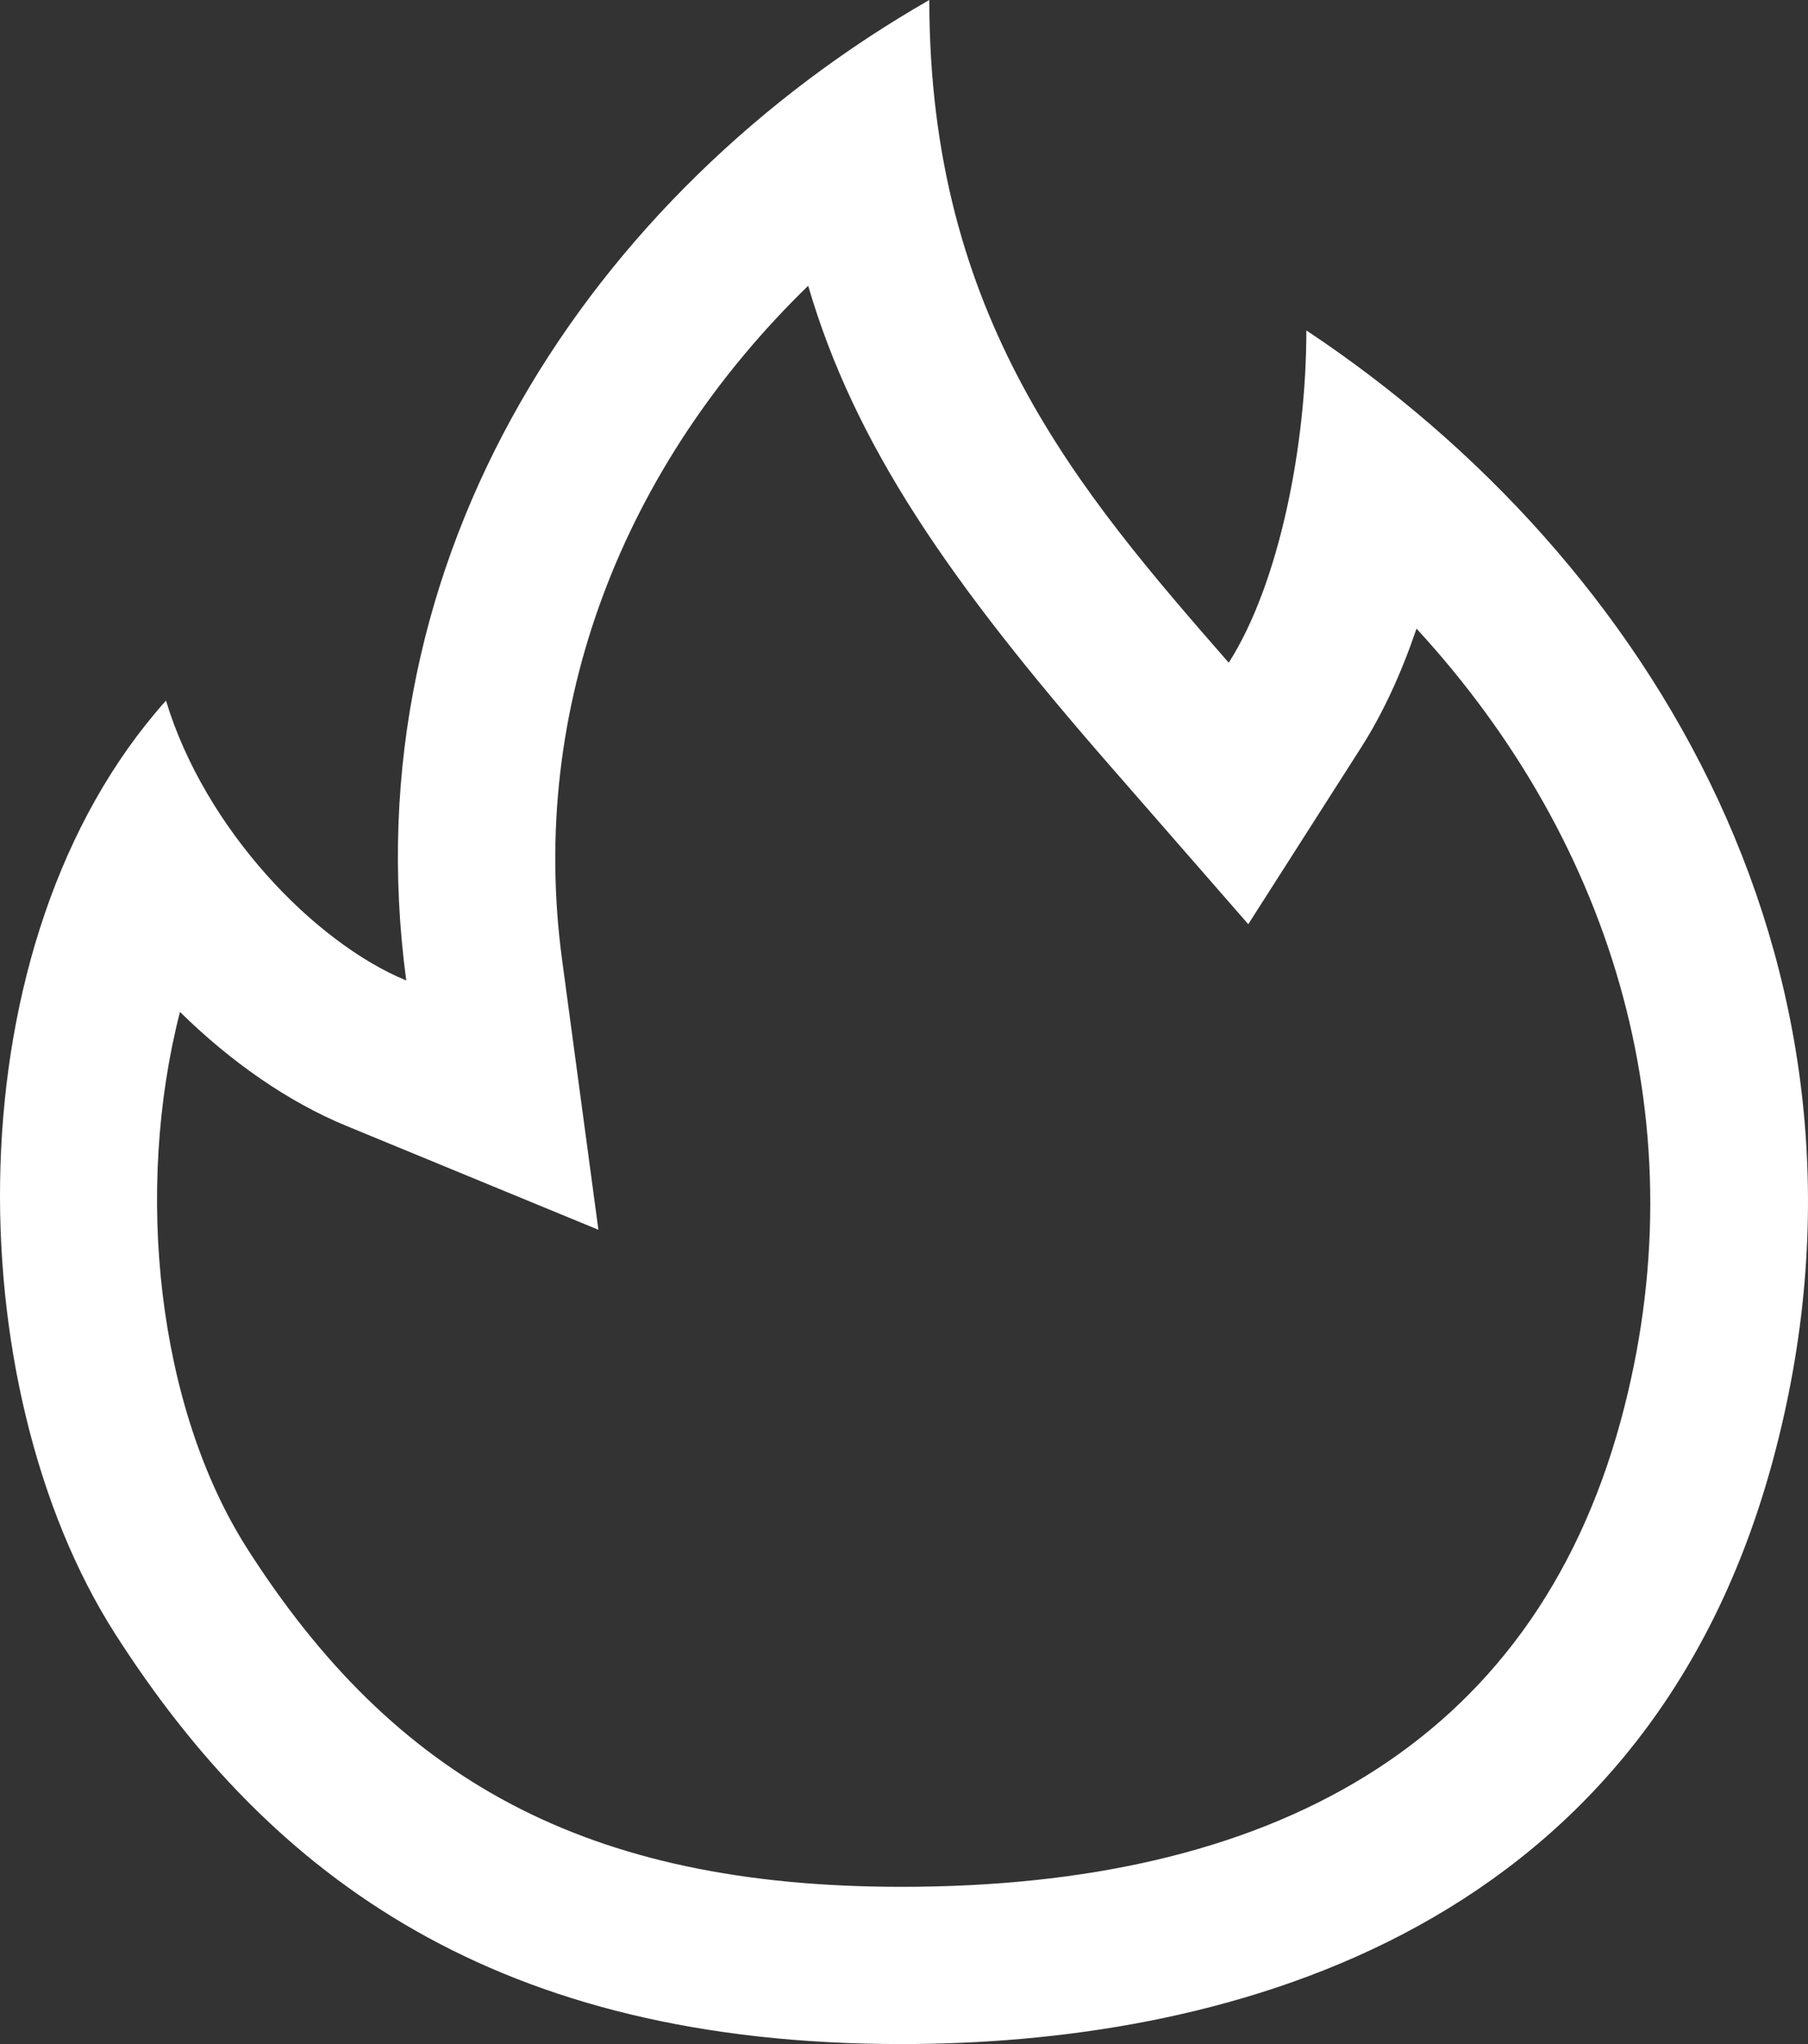 <?xml version="1.0" encoding="UTF-8"?>
<svg width="46px" height="52px" viewBox="0 0 46 52" version="1.1" xmlns="http://www.w3.org/2000/svg" xmlns:xlink="http://www.w3.org/1999/xlink">
    <rect x="0" y="0" width="46" height="52" fill="#333333" stroke="none"/>
    <!-- Generator: Sketch 57.1 (83088) - https://sketch.com -->
    <title>防火-默认</title>
    <desc>Created with Sketch.</desc>
    <g id="PC" stroke="none" stroke-width="1" fill="none" fill-rule="evenodd">
        <g id="CH" transform="translate(-1047, -7752)" fill="#FFFFFF" fill-rule="nonzero">
            <g id="p8" transform="translate(0, 7438)">
                <g id="编组-17" transform="translate(551, 102)">
                    <g id="编组-7" transform="translate(459, 188)">
                        <g id="PC/100*100" transform="translate(10, 0)">
                            <path d="M50.644,24 C42.096,28.896 35.878,38.102 37.336,48.943 C34.992,47.977 32.21,45.085 31.223,41.823 C25.721,47.979 25.929,59.298 29.922,65.552 C33.915,71.807 39.687,76 49.939,76 C57.745,76 68.762,73.482 72.101,61.171 C75.44,48.86 69.031,38.24 60.237,32.406 C60.237,35.346 59.543,38.854 58.262,40.859 C54.453,36.495 50.644,32.085 50.644,24 Z M55.249,43.489 L58.759,47.511 L61.633,43.012 C62.186,42.147 62.657,41.118 63.04,39.992 C68.103,45.496 70.248,52.721 68.241,60.124 C65.975,68.477 59.237,72 49.939,72 C41.883,72 37.022,69.24 33.293,63.4 C30.993,59.796 30.416,54.275 31.579,49.743 C32.874,51.016 34.332,52.032 35.812,52.642 L42.225,55.285 L41.3,48.41 C40.436,41.98 42.862,35.838 47.562,31.27 C48.75,35.331 51.166,38.812 55.249,43.489 Z" id="防火-默认"></path>
                        </g>
                    </g>
                </g>
            </g>
        </g>
    </g>
</svg>